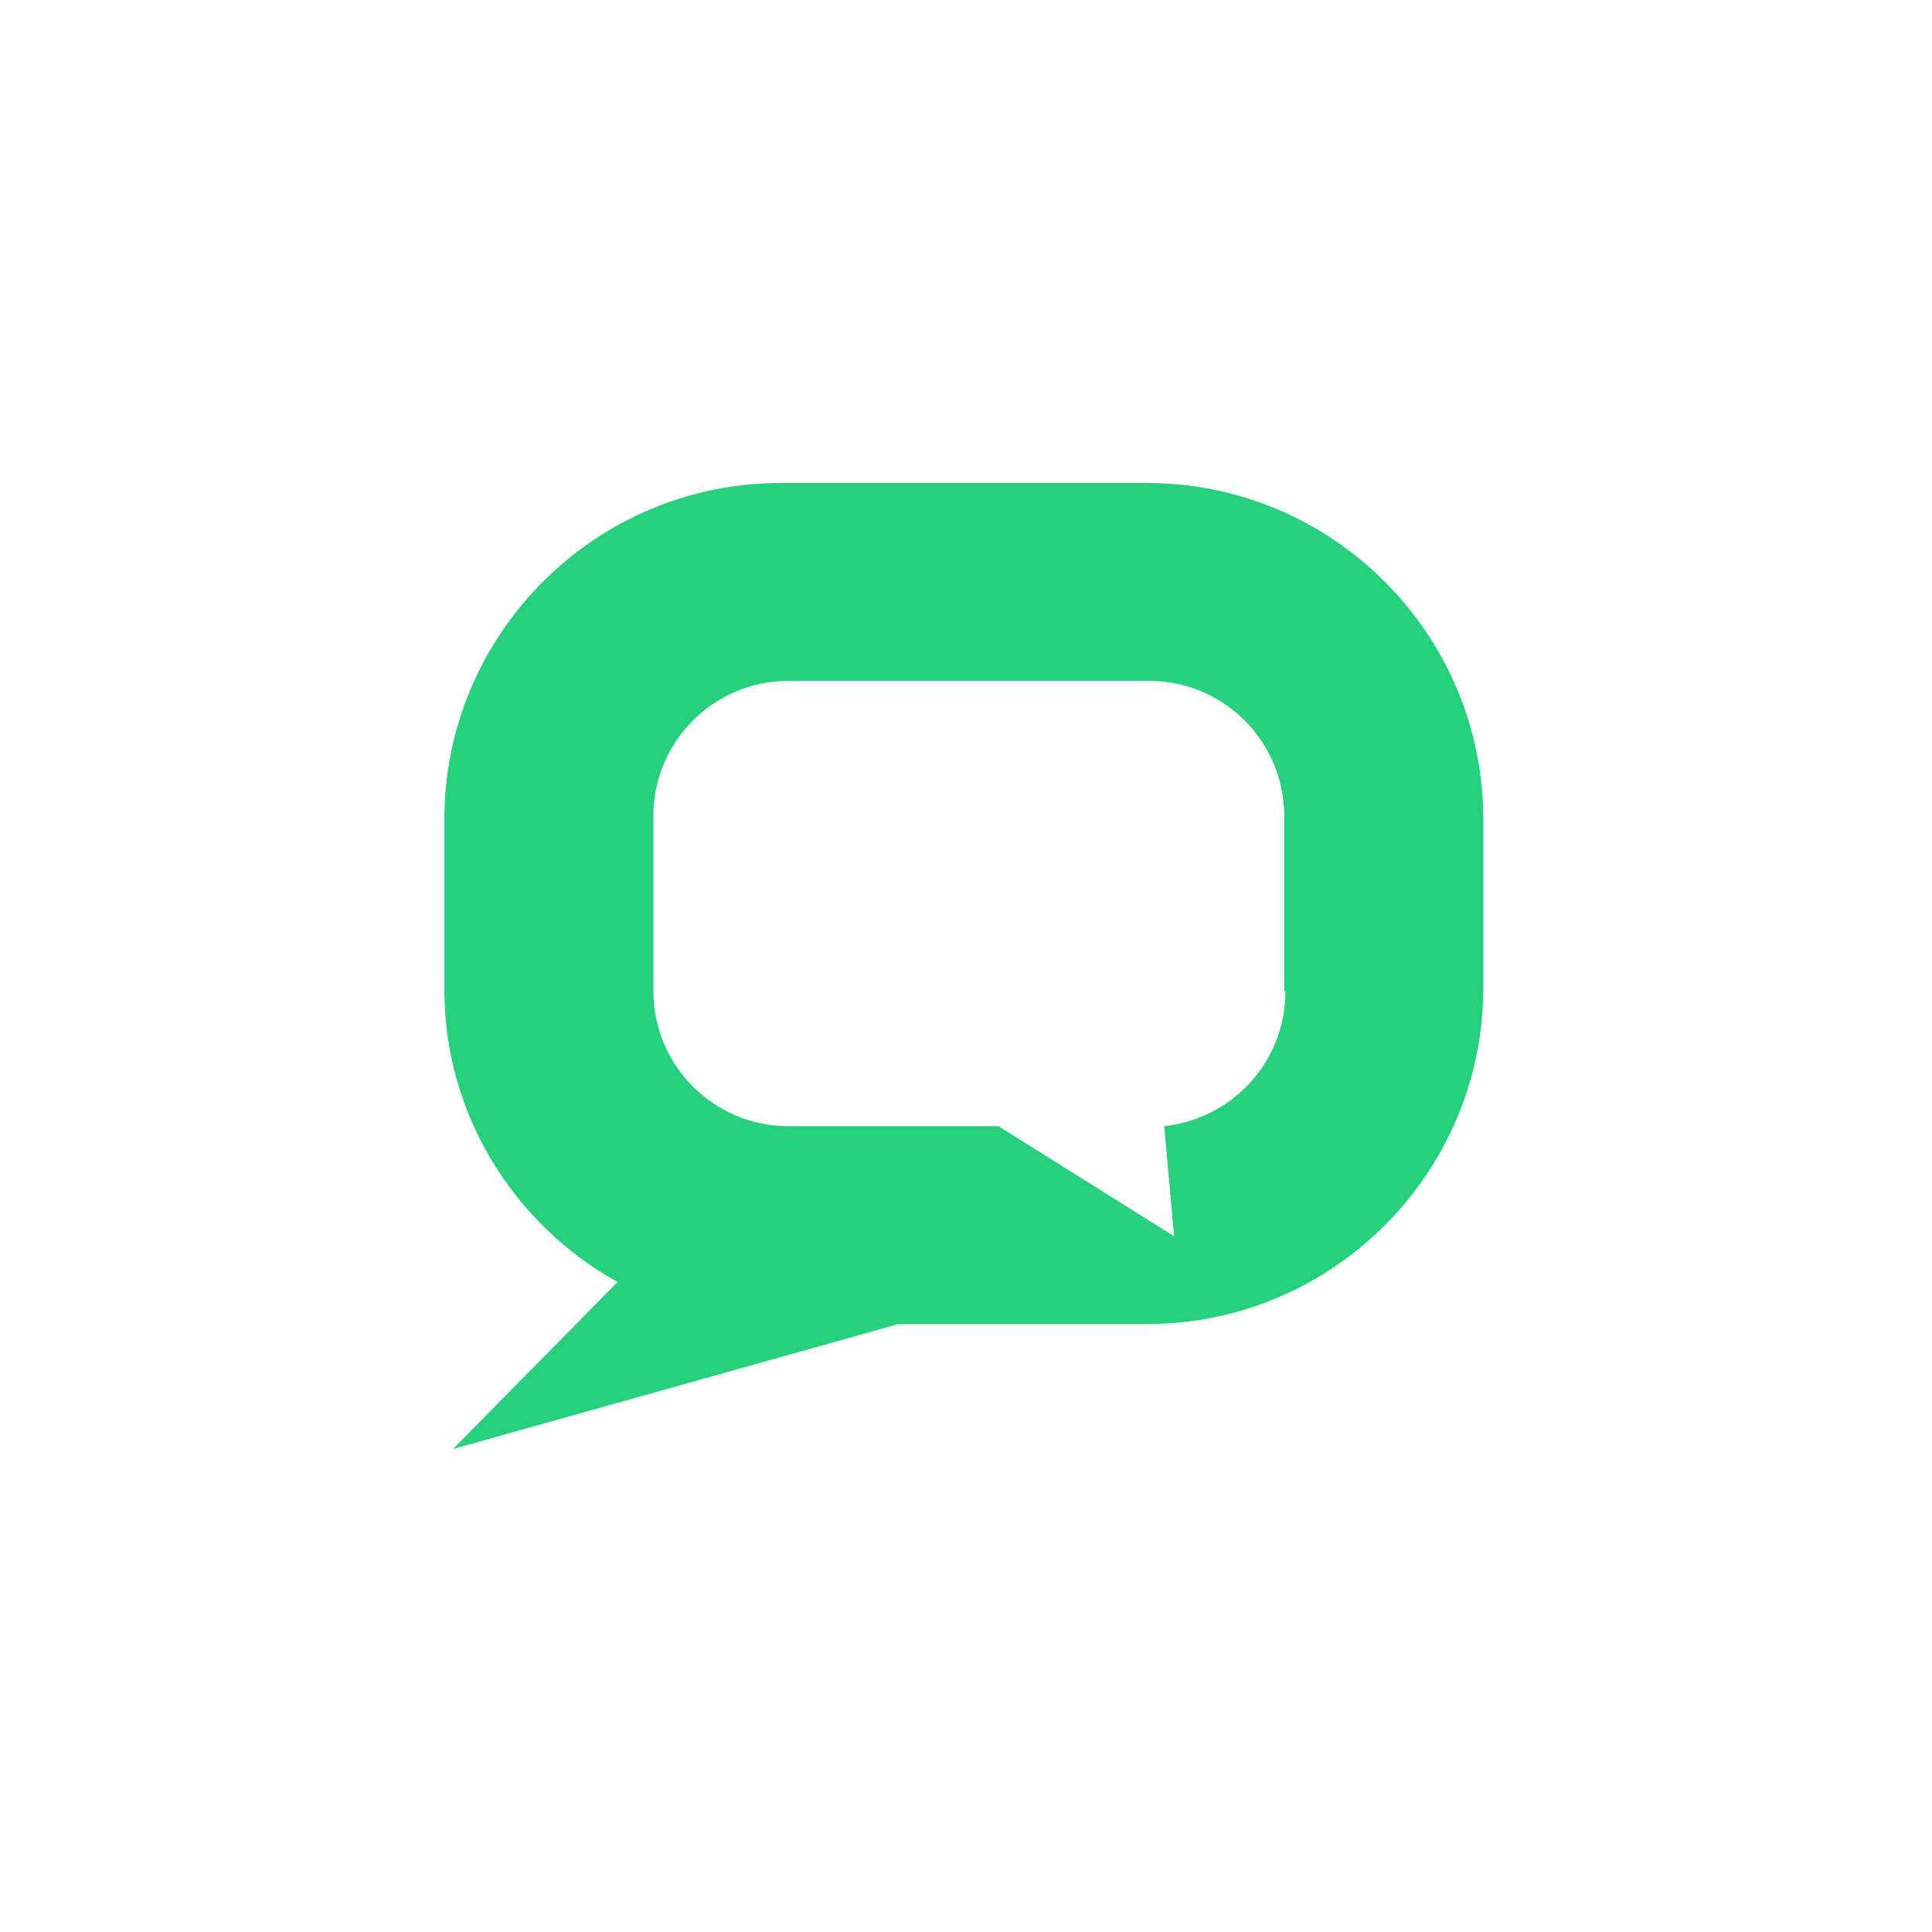 <svg width="100" height="100" viewBox="0 0 100 100" fill="none" xmlns="http://www.w3.org/2000/svg">
<rect width="100" height="100" fill="white"/>
<path d="M59.364 25H40.414C30.811 25 23 32.81 23 42.414V51.248C23 57.715 26.649 63.412 31.963 66.357L23.448 75L46.495 68.534H59.364C68.967 68.534 76.777 60.723 76.777 51.12V42.414C76.777 32.81 68.967 25 59.364 25ZM66.534 51.312C66.534 54.962 63.781 57.907 60.26 58.291L60.772 63.989L51.681 58.291H40.798C36.956 58.291 33.819 55.154 33.819 51.312V42.221C33.819 38.38 36.956 35.243 40.798 35.243H59.492C63.333 35.243 66.47 38.38 66.47 42.221V51.312H66.534Z" fill="#26D07C"/>
</svg>
